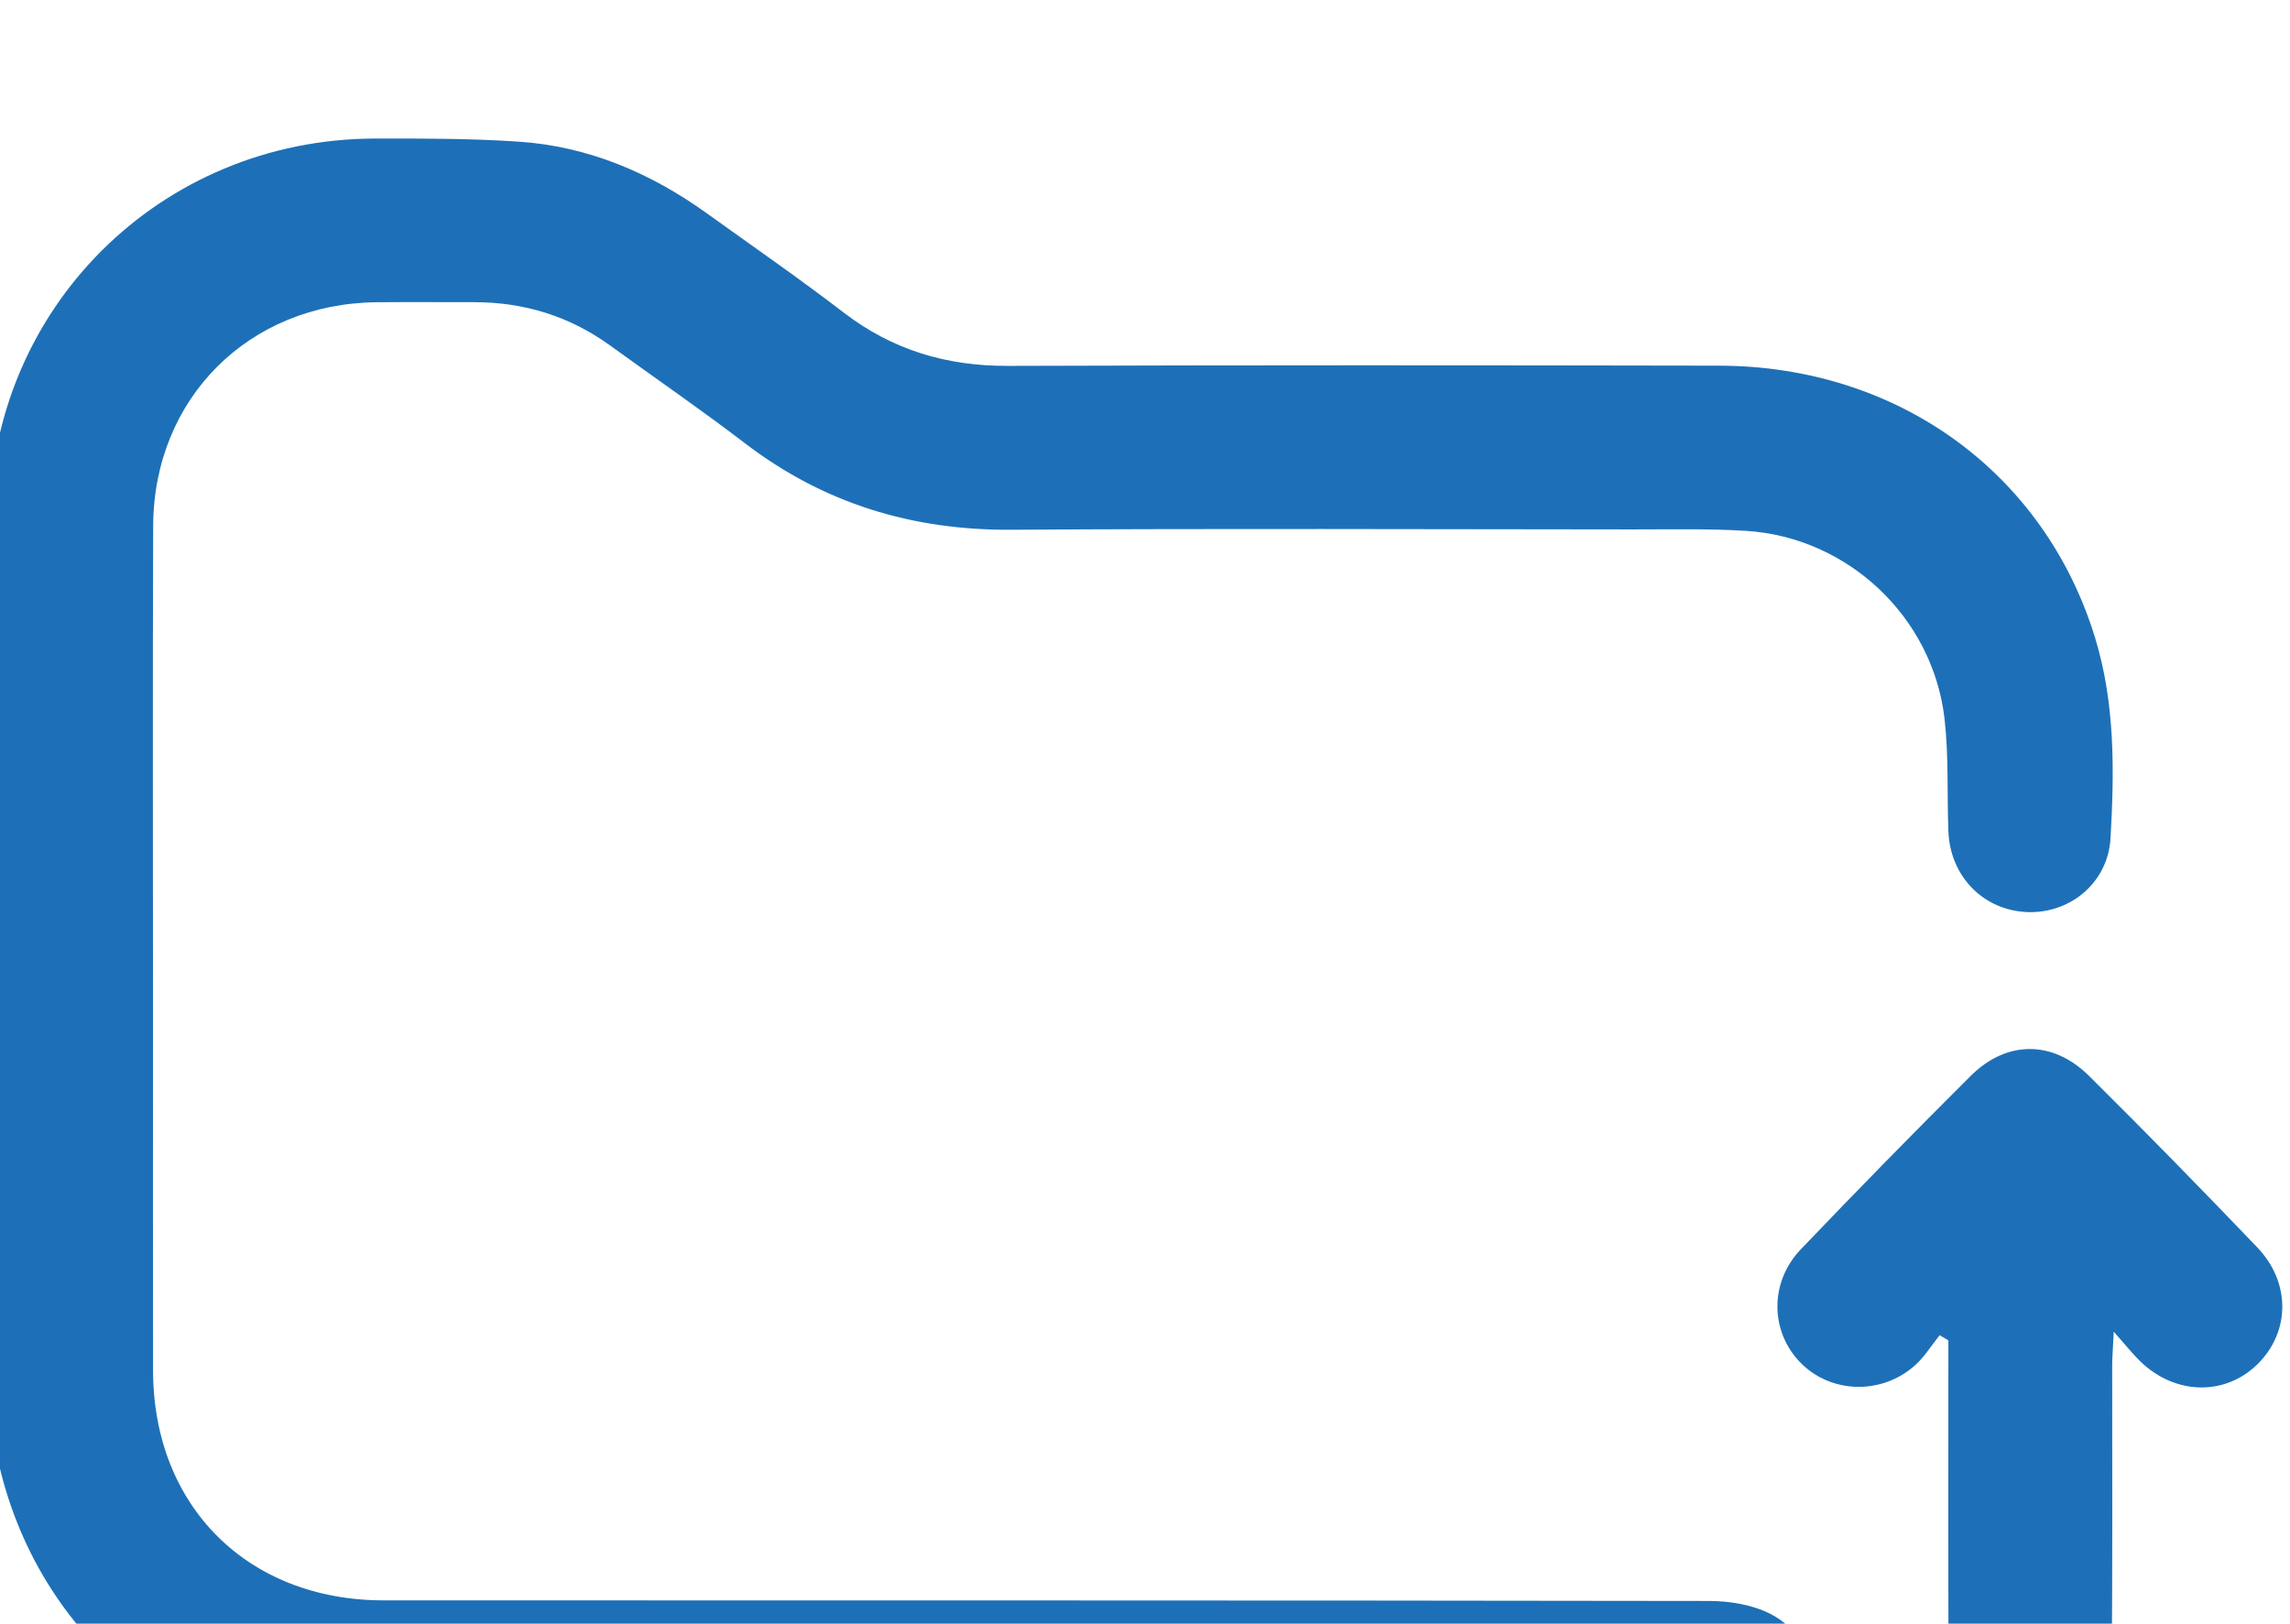 <svg xmlns="http://www.w3.org/2000/svg" xmlns:svg="http://www.w3.org/2000/svg" width="32.713mm" height="23.195mm" viewBox="0 0 32.713 23.195" id="svg1" xml:space="preserve"><defs id="defs1"><clipPath clipPathUnits="userSpaceOnUse" id="clipPath482"><path d="M 0,7089.944 H 1440 V 0 H 0 Z" transform="translate(-621.685,-3114.3)" id="path482"></path></clipPath><clipPath clipPathUnits="userSpaceOnUse" id="clipPath484"><path d="M 0,7089.944 H 1440 V 0 H 0 Z" transform="translate(-658.088,-3131.645)" id="path484"></path></clipPath></defs><g id="layer-MC1" transform="matrix(0.265,0,0,0.265,101.821,-1253.347)"><path id="path481" d="m 0,0 c -8.933,0 -17.867,-0.01 -26.8,0.003 -7.534,0.011 -13.777,5.065 -15.336,12.432 -0.212,1.004 -0.309,2.051 -0.311,3.078 -0.021,11.557 -0.03,23.114 -0.008,34.671 0.017,8.684 6.908,15.544 15.6,15.56 1.93,0.004 3.864,0.003 5.788,-0.124 2.821,-0.187 5.342,-1.26 7.627,-2.901 1.848,-1.328 3.722,-2.623 5.526,-4.008 1.973,-1.515 4.162,-2.17 6.639,-2.161 9.589,0.033 19.178,0.027 28.766,0.009 7.234,-0.014 13.164,-4.332 15.208,-11.004 0.814,-2.657 0.779,-5.386 0.625,-8.104 -0.102,-1.802 -1.63,-3.05 -3.351,-2.99 -1.781,0.061 -3.138,1.437 -3.207,3.275 -0.057,1.515 0.018,3.043 -0.155,4.544 -0.476,4.115 -3.91,7.344 -8.031,7.599 -1.512,0.093 -3.034,0.057 -4.551,0.058 -8.381,0.005 -16.763,0.041 -25.144,-0.014 -4.013,-0.027 -7.597,1.059 -10.791,3.503 -1.78,1.361 -3.628,2.631 -5.443,3.946 -1.647,1.193 -3.491,1.758 -5.518,1.755 -1.31,-0.002 -2.621,0.01 -3.932,-0.003 -5.167,-0.053 -9.015,-3.889 -9.033,-9.056 -0.023,-6.727 -0.006,-13.454 -0.006,-20.182 0,-4.657 -0.007,-9.314 0.002,-13.971 0.01,-5.48 3.826,-9.287 9.325,-9.289 C -8.645,6.62 9.222,6.631 27.089,6.602 27.92,6.601 28.835,6.45 29.565,6.081 30.77,5.469 31.305,4.311 31.147,2.961 30.986,1.578 30.192,0.603 28.847,0.187 28.332,0.028 27.76,0.008 27.214,0.007 18.143,-0.003 9.071,0 0,0" style="fill:#1d70b7;fill-opacity:1;fill-rule:nonzero;stroke:none" transform="matrix(1.333,0,0,-1.333,-328.21,4824.717)" clip-path="url(#clipPath482)"></path><path id="path483" d="m 0,0 c -0.321,-0.402 -0.596,-0.855 -0.971,-1.197 -1.356,-1.235 -3.432,-1.174 -4.666,0.097 -1.219,1.255 -1.248,3.245 0.024,4.574 2.262,2.365 4.551,4.705 6.871,7.014 1.451,1.444 3.32,1.449 4.78,0.003 C 8.339,8.212 10.602,5.895 12.842,3.556 14.208,2.131 14.179,0.134 12.859,-1.169 11.553,-2.459 9.538,-2.425 8.133,-1.075 7.816,-0.771 7.543,-0.421 7.041,0.142 7.01,-0.533 6.98,-0.888 6.979,-1.243 6.976,-5.344 7.001,-9.445 6.954,-13.545 c -0.008,-0.73 -0.173,-1.528 -0.507,-2.169 -0.68,-1.311 -2.217,-1.872 -3.625,-1.497 -1.478,0.394 -2.445,1.587 -2.455,3.178 -0.025,4.239 -0.011,8.477 -0.013,12.716 0,0.369 0,0.738 0,1.108 C 0.236,-0.14 0.118,-0.07 0,0" style="fill:#1d70b7;fill-opacity:1;fill-rule:nonzero;stroke:none" transform="matrix(1.333,0,0,-1.333,-279.673,4801.59)" clip-path="url(#clipPath484)"></path></g></svg>